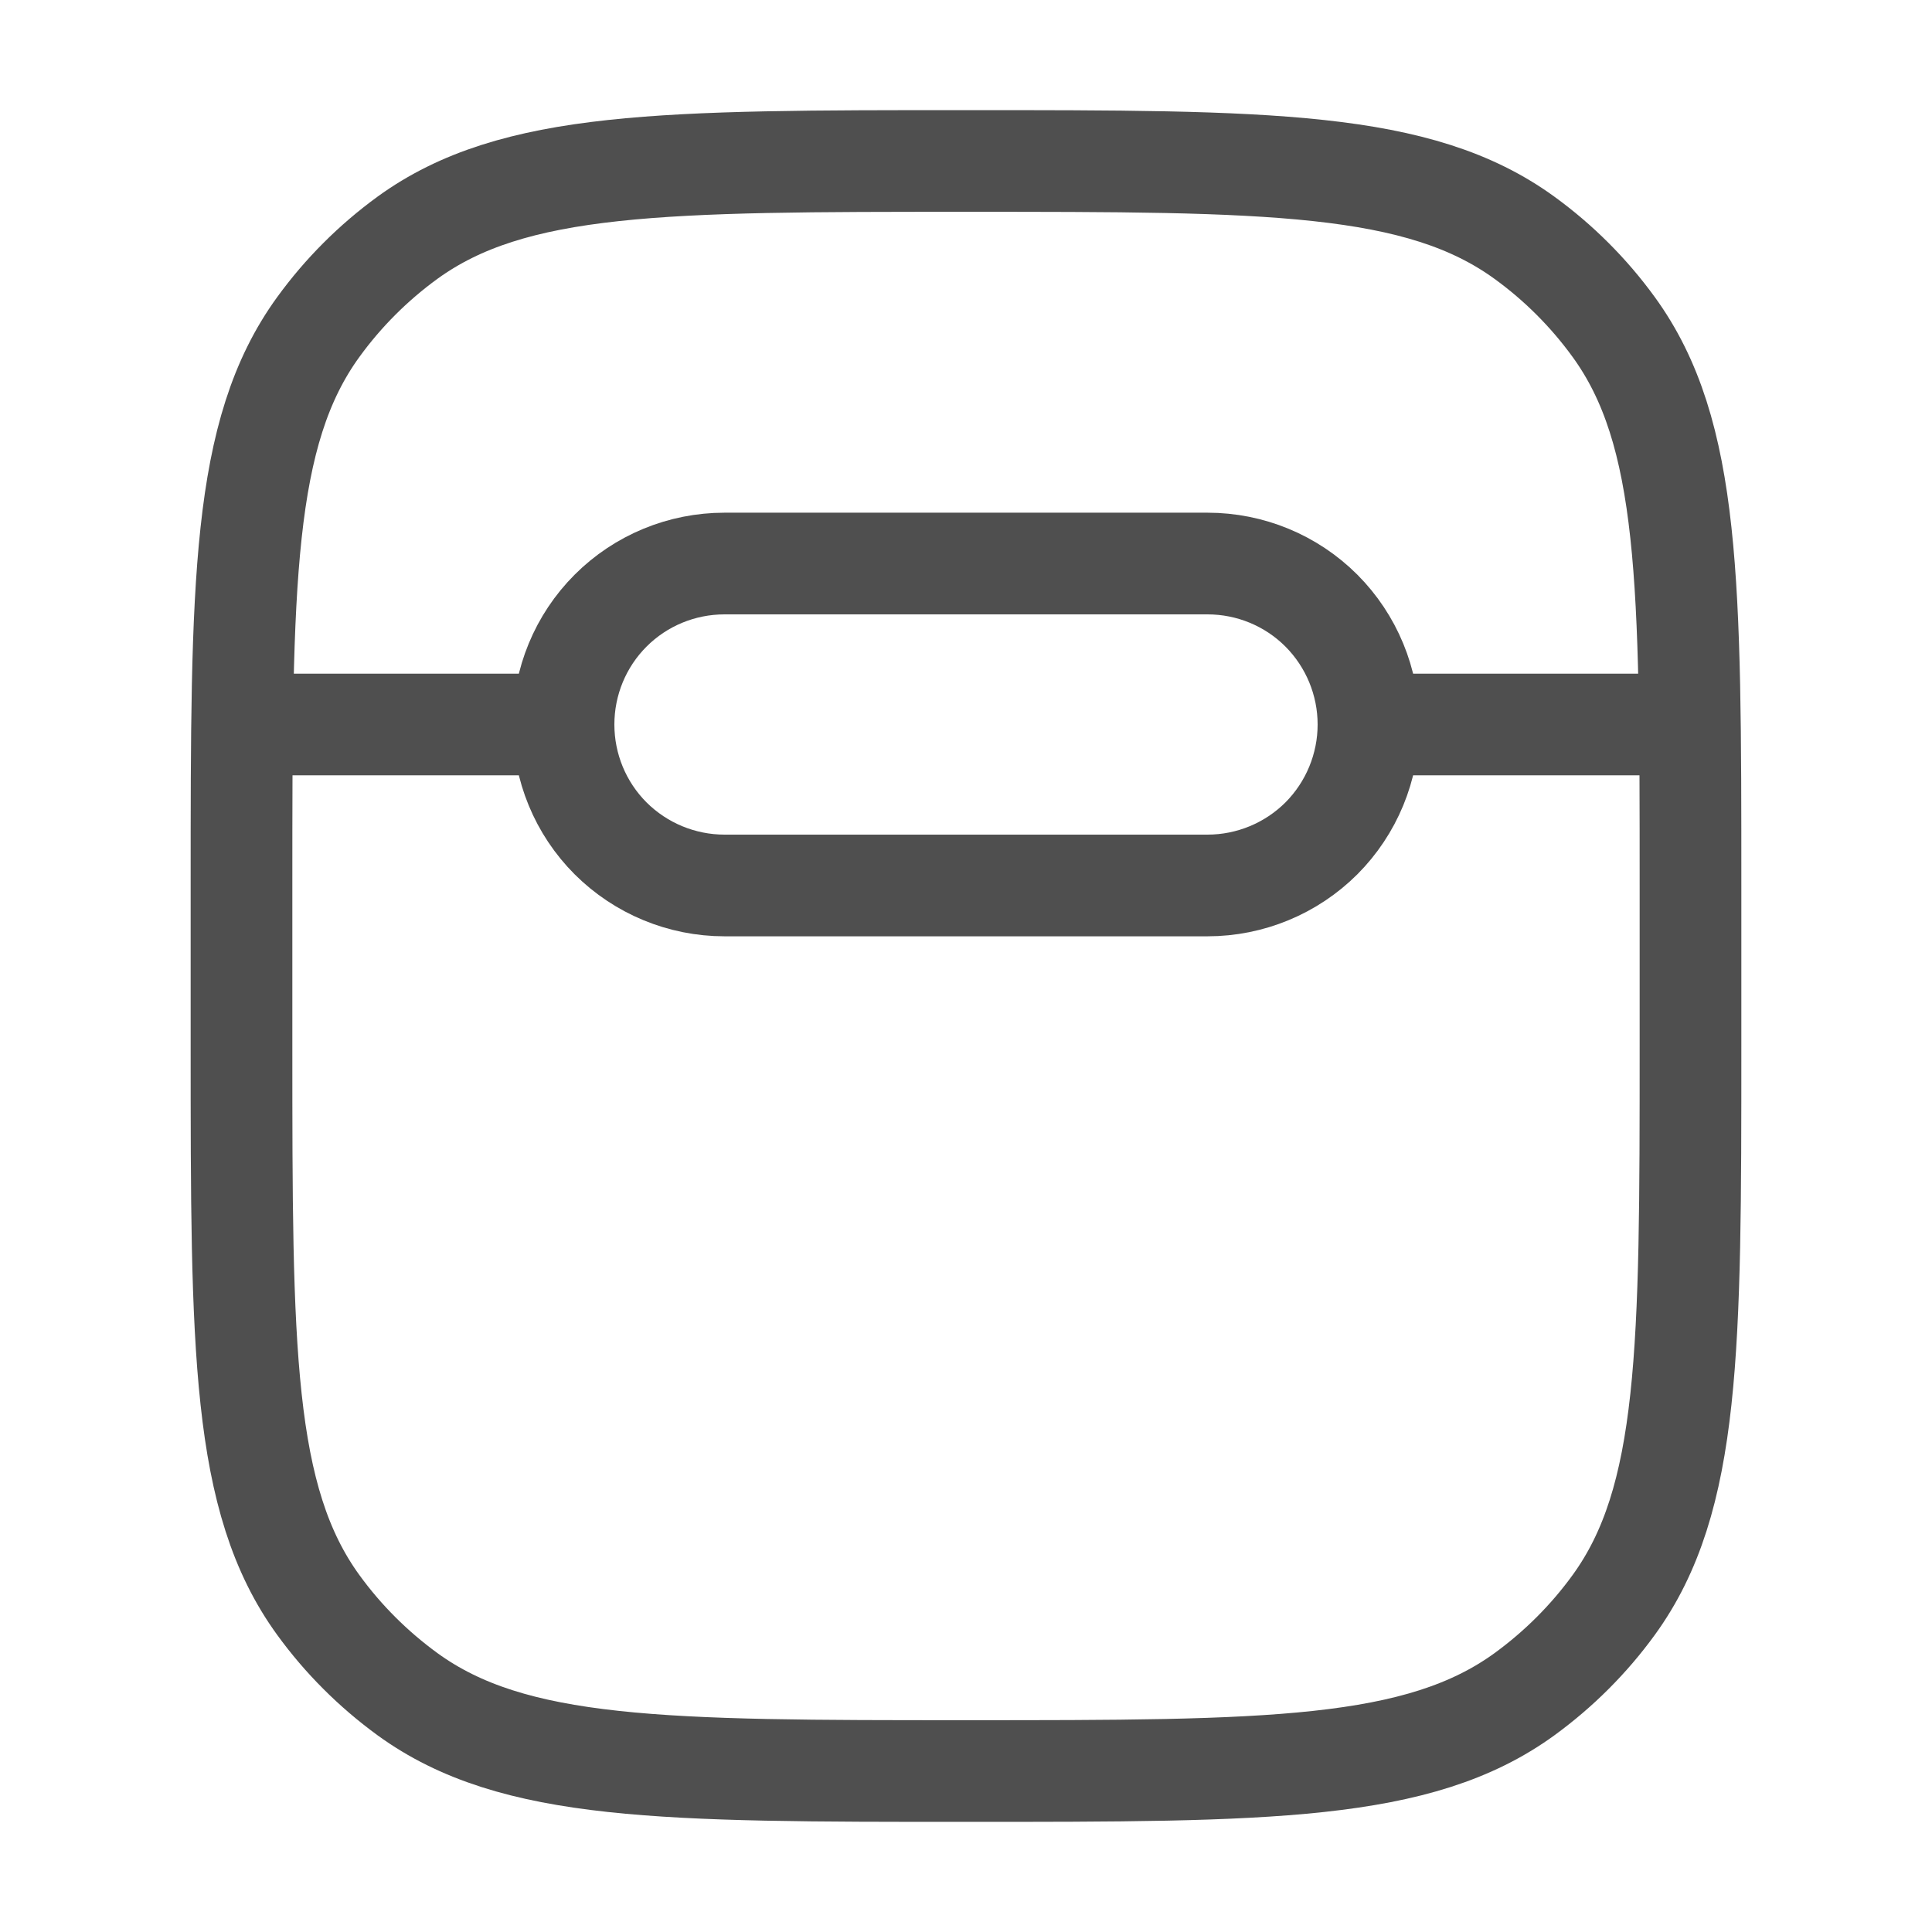 <svg width="19" height="19" viewBox="0 0 19 19" fill="none" xmlns="http://www.w3.org/2000/svg">
<path d="M2.375 8.708C2.375 5.74 2.375 4.255 3.131 3.215C3.375 2.879 3.67 2.584 4.006 2.339C5.047 1.583 6.532 1.583 9.5 1.583C12.468 1.583 13.953 1.583 14.993 2.339C15.329 2.583 15.625 2.879 15.869 3.215C16.625 4.255 16.625 5.74 16.625 8.708V10.292C16.625 13.26 16.625 14.745 15.869 15.785C15.625 16.121 15.329 16.416 14.993 16.661C13.953 17.417 12.468 17.417 9.5 17.417C6.532 17.417 5.047 17.417 4.007 16.661C3.671 16.416 3.375 16.121 3.131 15.785C2.375 14.745 2.375 13.26 2.375 10.292V8.708Z" stroke="#4F4F4F"/>
<path d="M5.542 7.125C5.542 6.705 5.708 6.302 6.005 6.005C6.302 5.708 6.705 5.542 7.125 5.542H11.875C12.295 5.542 12.698 5.708 12.995 6.005C13.291 6.302 13.458 6.705 13.458 7.125C13.458 7.545 13.291 7.948 12.995 8.245C12.698 8.541 12.295 8.708 11.875 8.708H7.125C6.705 8.708 6.302 8.541 6.005 8.245C5.708 7.948 5.542 7.545 5.542 7.125ZM5.542 7.125H2.375M16.625 7.125H13.854" stroke="#4F4F4F"/>
</svg>
